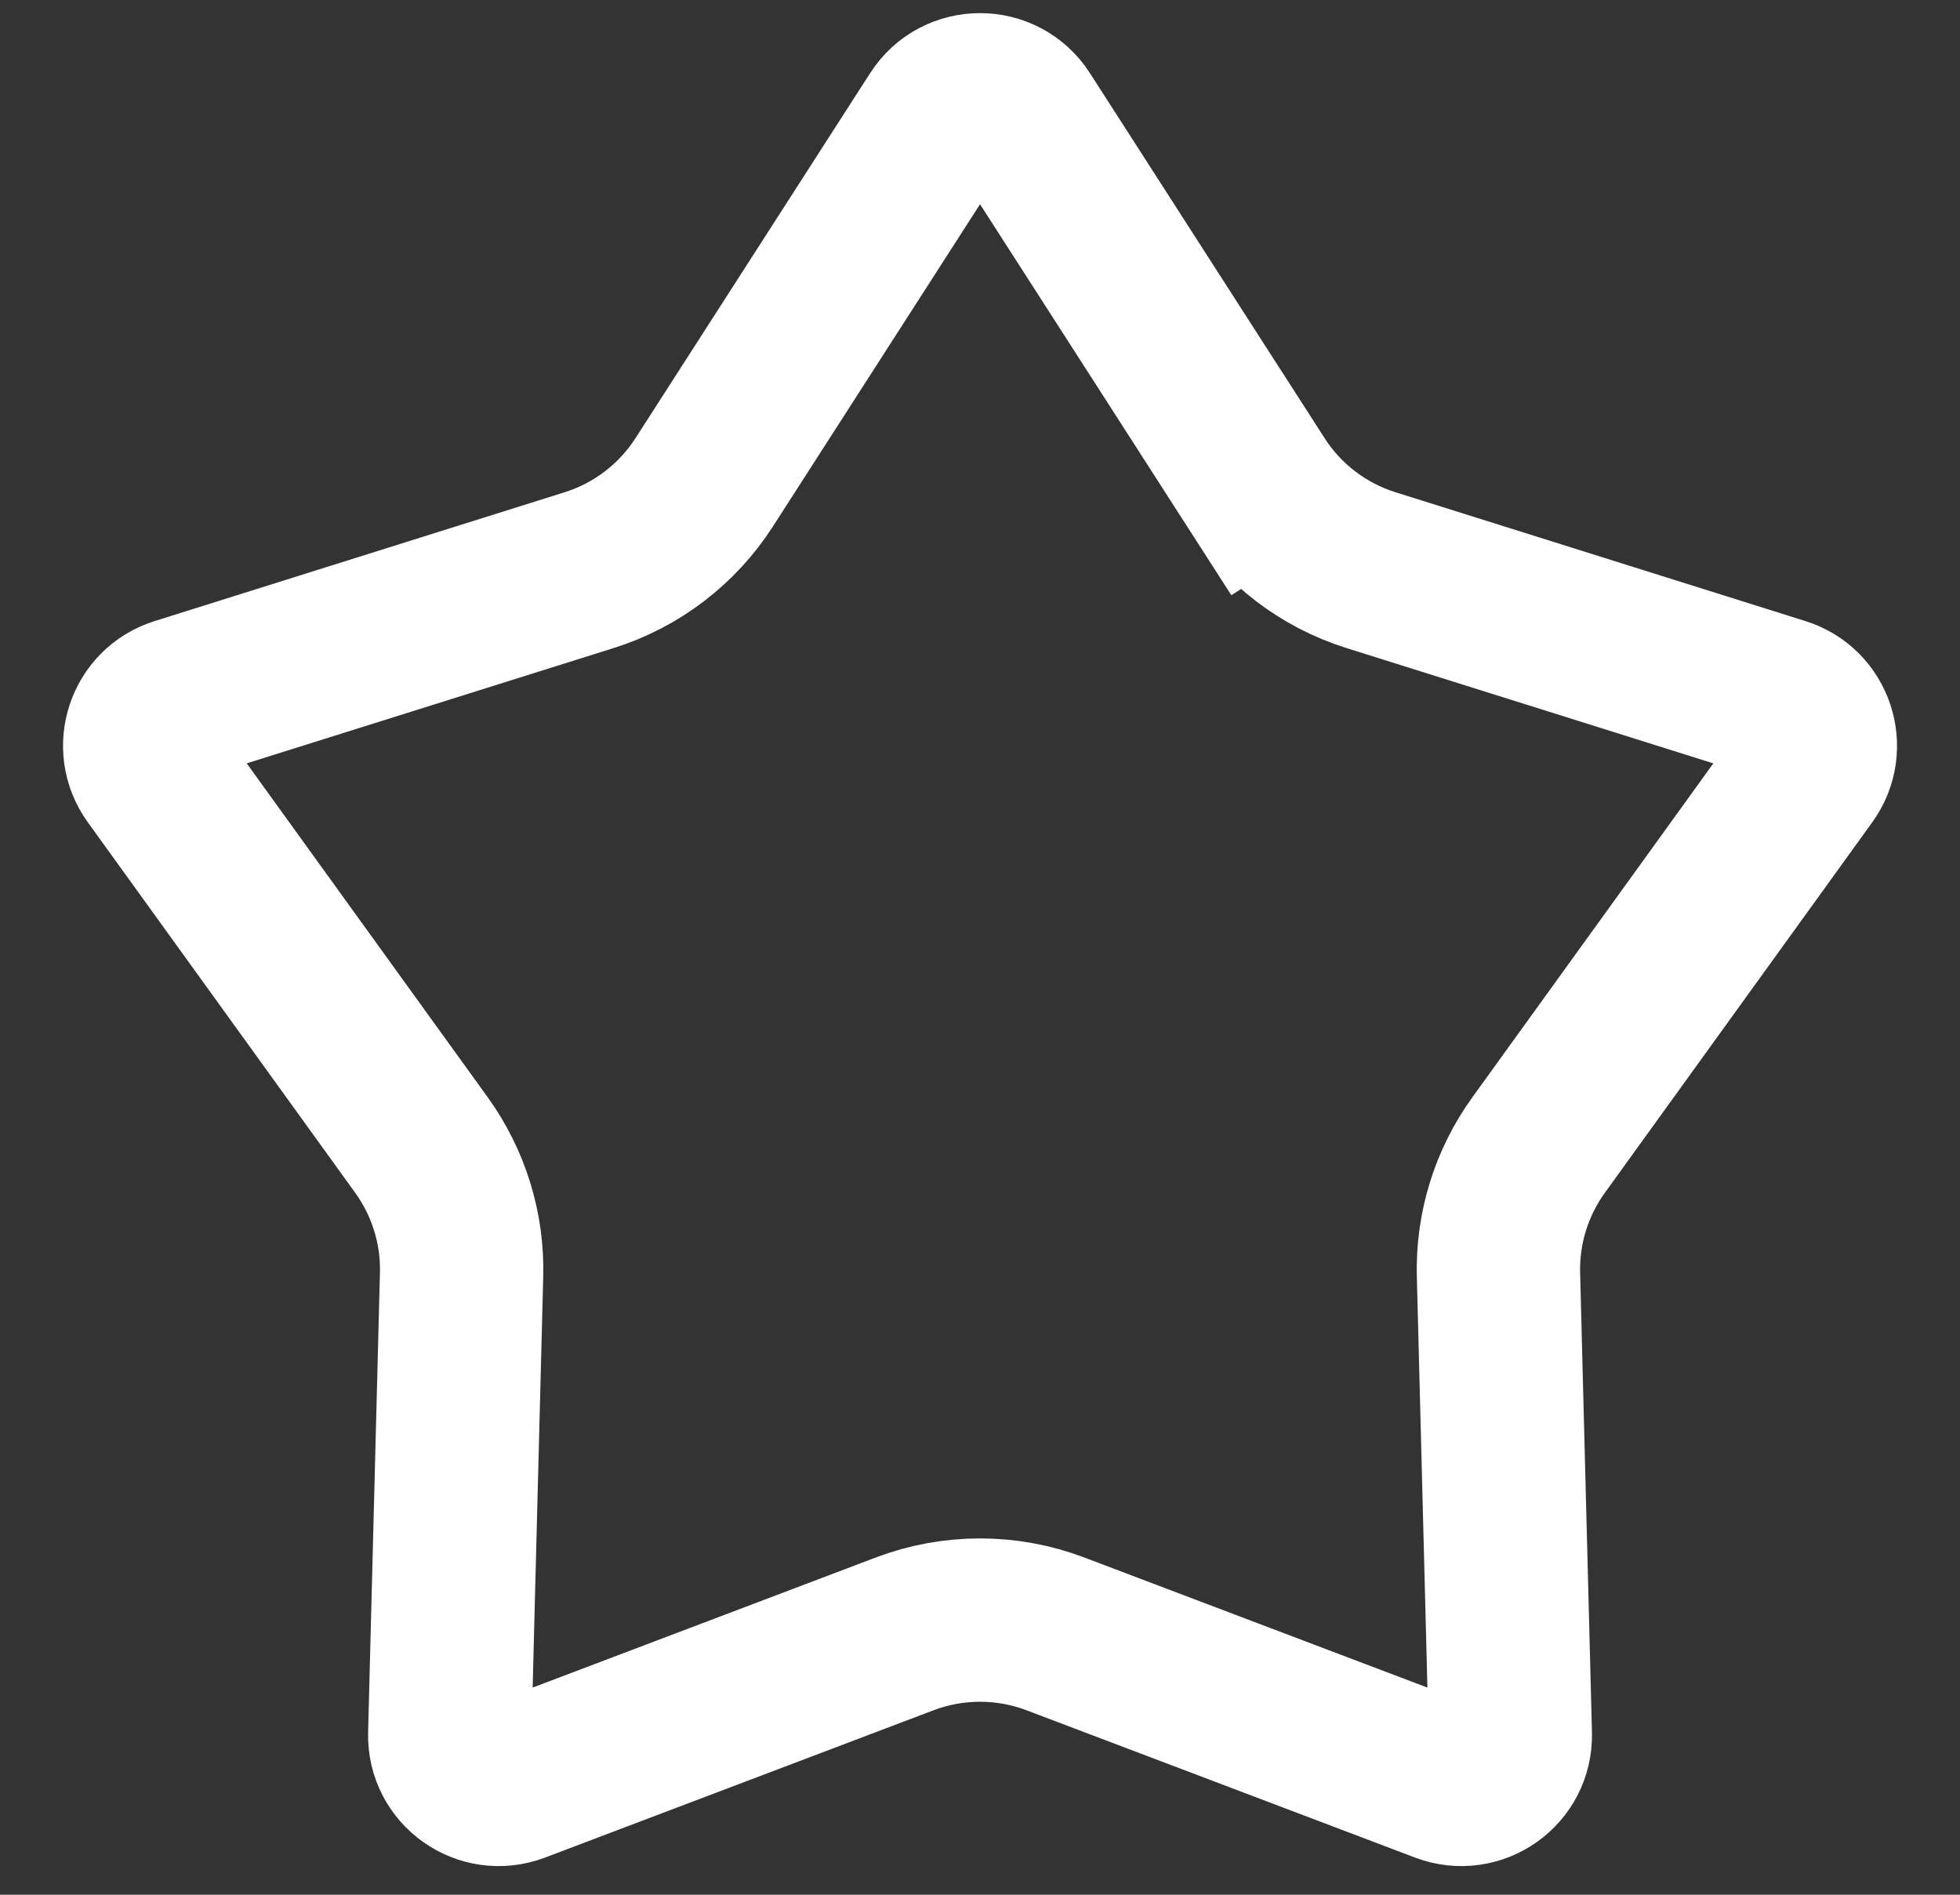<svg width="30" height="29" viewBox="0 0 30 29" fill="none" xmlns="http://www.w3.org/2000/svg">
<rect x="0" y="0" width="30" height="29" fill="#333333" stroke="none"/>
<path d="M14.37 1.795C14.665 1.336 15.336 1.336 15.631 1.795L19.223 7.383L20.275 6.707L19.223 7.383C19.634 8.022 20.257 8.498 20.983 8.726L27.261 10.699C27.749 10.852 27.943 11.438 27.644 11.853L23.549 17.527C23.133 18.104 22.917 18.802 22.936 19.513L23.117 26.542C23.131 27.075 22.6 27.451 22.101 27.262L16.153 25.007C15.41 24.726 14.591 24.726 13.848 25.007L7.9 27.262C7.401 27.451 6.87 27.075 6.884 26.542L7.065 19.513C7.084 18.802 6.868 18.104 6.452 17.527L2.357 11.853C2.058 11.438 2.252 10.852 2.74 10.699L9.019 8.726C9.744 8.498 10.367 8.022 10.778 7.383L14.37 1.795Z" stroke="white" stroke-width="2.5"/>
</svg>
